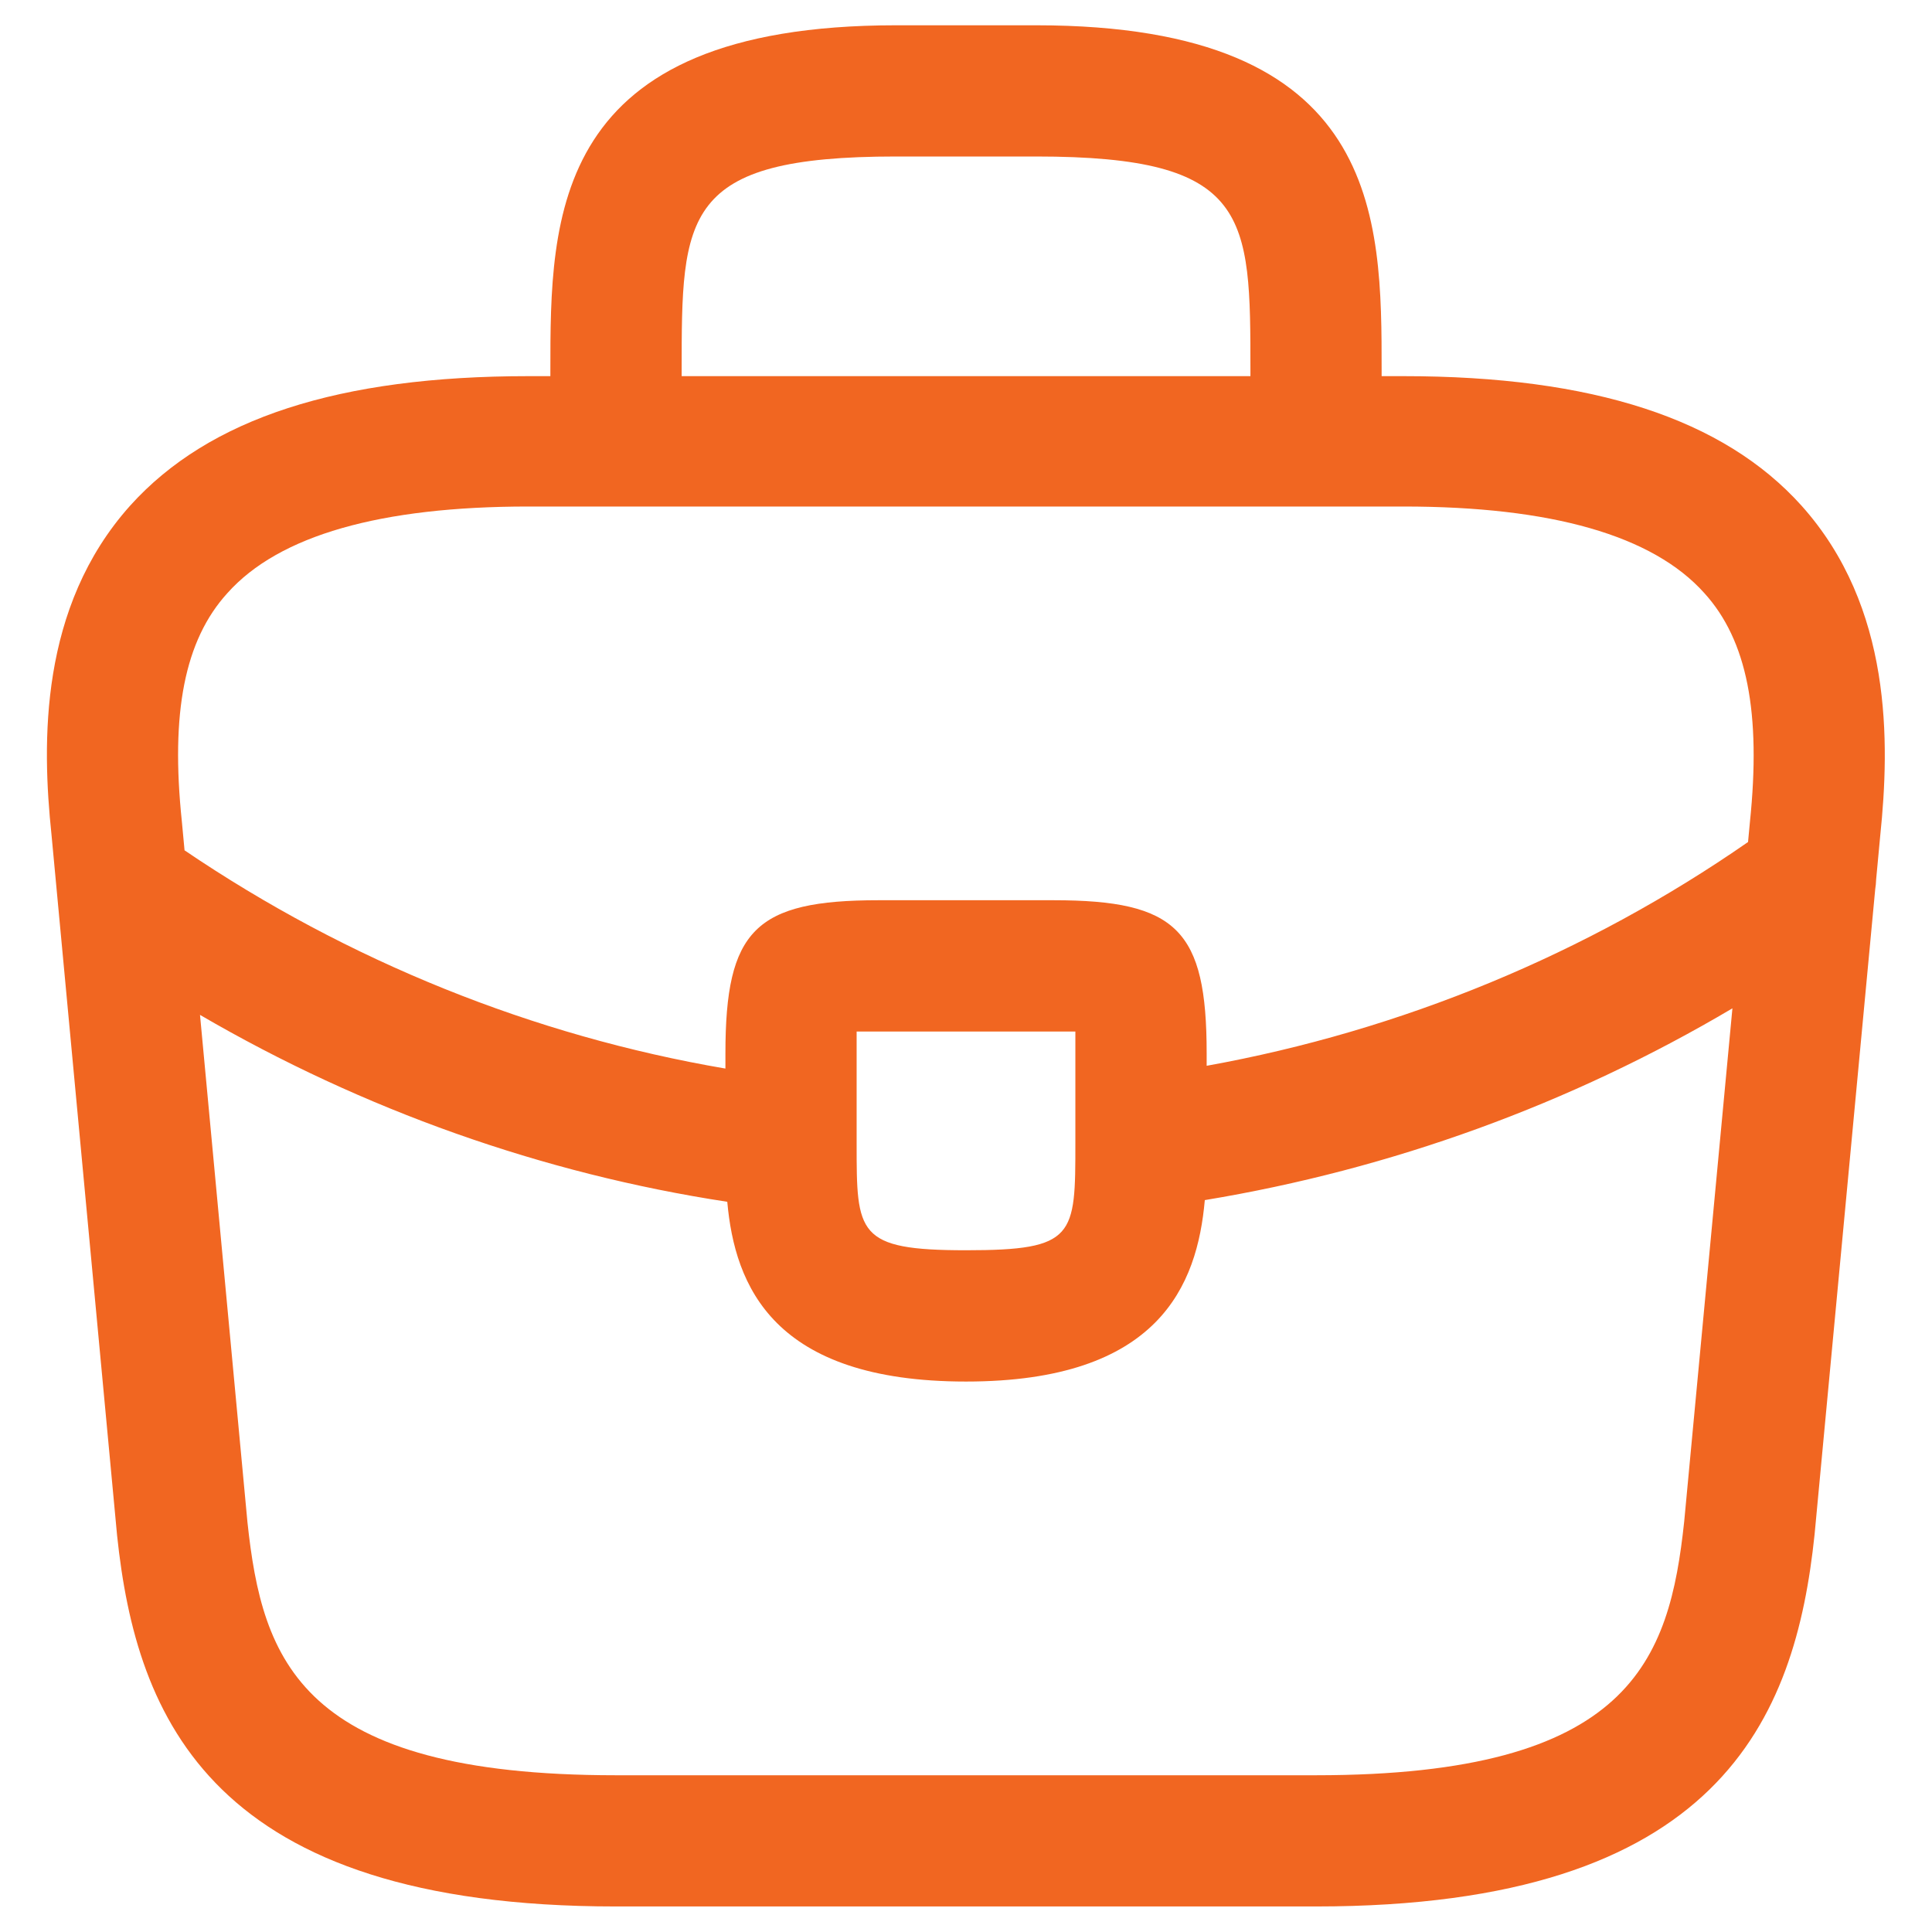 <svg width="23" height="23" viewBox="0 0 23 23" fill="none" xmlns="http://www.w3.org/2000/svg">
<path fill-rule="evenodd" clip-rule="evenodd" d="M15.667 6.03L15.647 6.03H7.353L7.333 6.03L7.314 6.03H6.29C4.53 6.03 3.321 6.373 2.707 7.061C2.196 7.623 2.03 8.488 2.165 9.78L2.197 10.123C4.144 11.443 6.35 12.331 8.636 12.721V12.54C8.636 11.072 8.99 10.717 10.459 10.717H12.542C14.011 10.717 14.365 11.072 14.365 12.54V12.688C16.681 12.27 18.892 11.356 20.81 10.024L20.832 9.79C20.967 8.488 20.8 7.623 20.29 7.061C19.675 6.373 18.467 6.03 16.707 6.03H15.686L15.667 6.03ZM8.658 14.307C6.461 13.972 4.322 13.213 2.381 12.082L2.946 18.123C3.123 19.769 3.571 21.134 7.332 21.134H15.665C19.415 21.134 19.873 19.769 20.05 18.113L20.624 12.004C18.702 13.142 16.568 13.919 14.343 14.287C14.253 15.3 13.799 16.447 11.5 16.447C9.202 16.447 8.748 15.307 8.658 14.307ZM21.602 18.269L22.324 10.586C22.33 10.547 22.334 10.508 22.335 10.47L22.384 9.946C22.498 8.842 22.53 7.228 21.446 6.019C20.519 4.988 18.967 4.478 16.707 4.478H16.448V4.415C16.448 2.582 16.448 0.301 12.334 0.301H10.667C6.552 0.301 6.552 2.582 6.552 4.415V4.478H6.29C4.04 4.478 2.488 4.978 1.55 6.019C0.467 7.228 0.498 8.842 0.613 9.936L1.394 18.28C1.623 20.457 2.519 22.696 7.332 22.696H15.665C20.477 22.696 21.373 20.457 21.602 18.269ZM14.886 4.478H8.115V4.415C8.115 2.561 8.115 1.863 10.667 1.863H12.334C14.886 1.863 14.886 2.561 14.886 4.415V4.478ZM10.198 12.54V12.28H10.459H12.542H12.802V12.54V13.603C12.802 14.717 12.802 14.884 11.5 14.884C10.198 14.884 10.198 14.686 10.198 13.613V12.54Z" fill="#F16621"/>
</svg>

